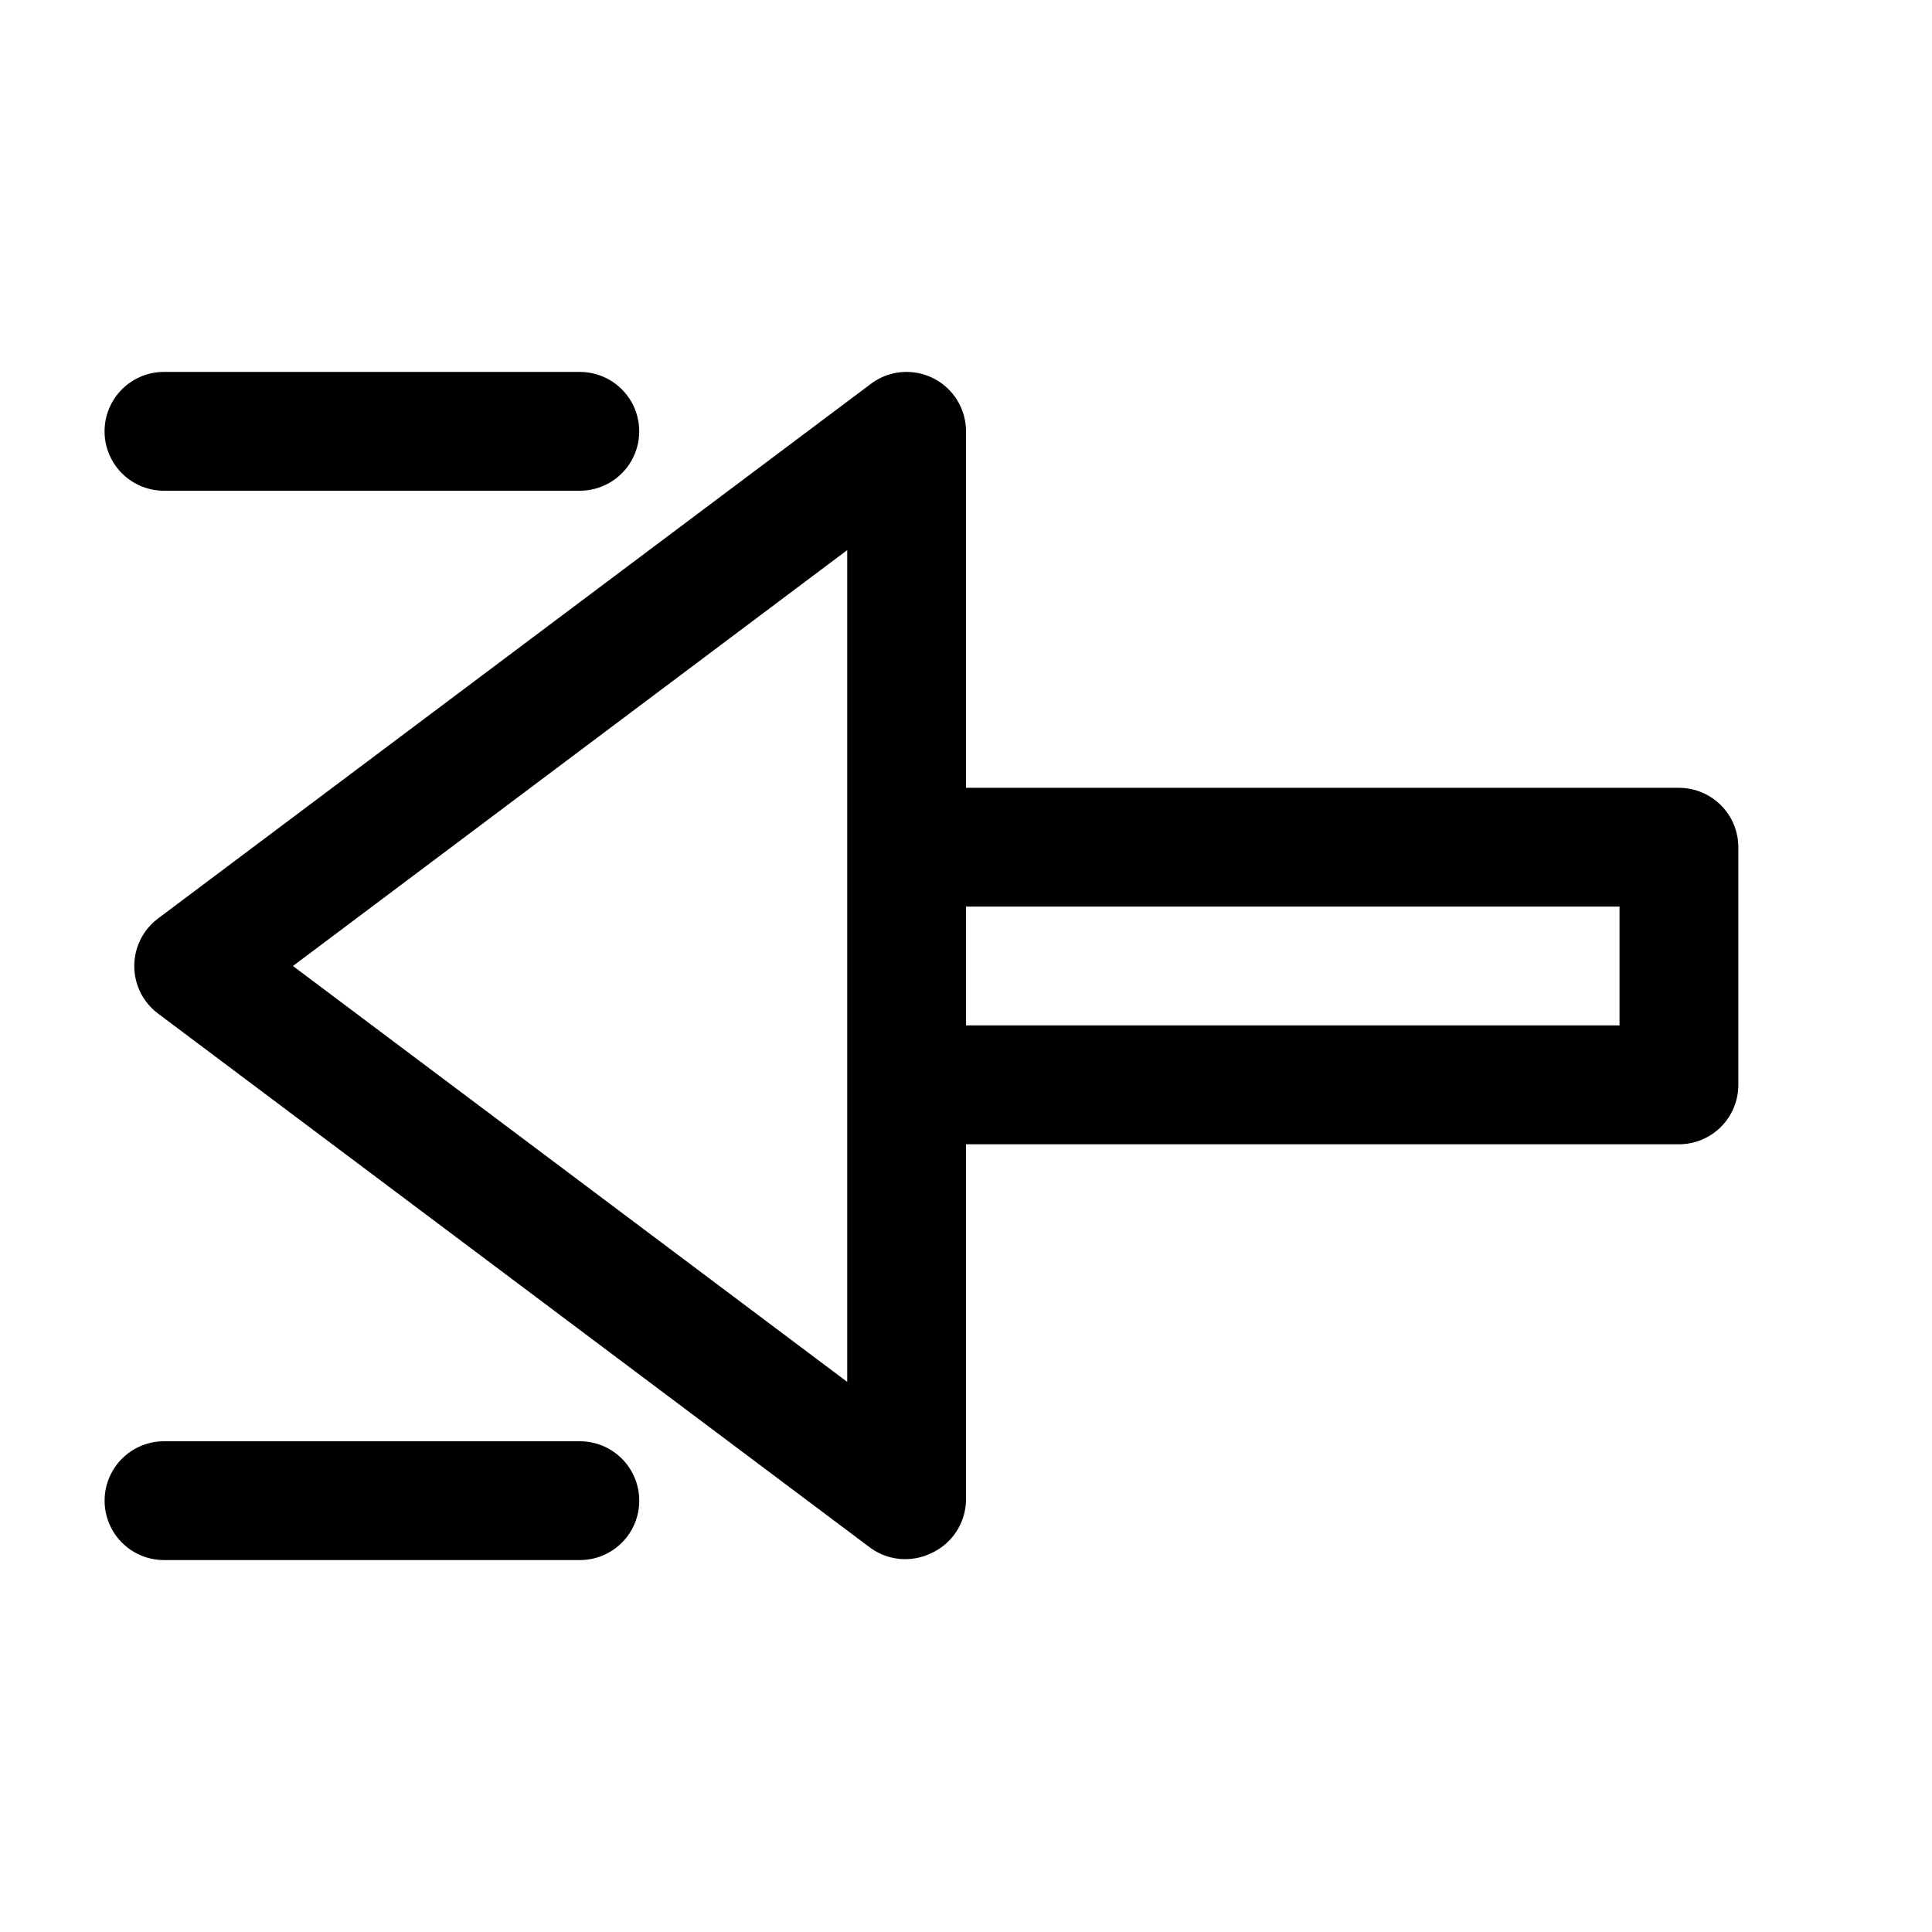 <?xml version="1.0" encoding="UTF-8"?>
<!-- Uploaded to: ICON Repo, www.iconrepo.com, Generator: ICON Repo Mixer Tools -->
<svg fill="#000000" width="800px" height="800px" version="1.1" viewBox="144 144 512 512" xmlns="http://www.w3.org/2000/svg">
 <path d="m588.93 352.77h-188.93v-94.465c0-3.918-1.461-7.695-4.098-10.594-2.637-2.898-6.262-4.707-10.16-5.078-3.902-0.371-7.801 0.727-10.934 3.078l-188.93 141.7c-3.965 2.973-6.297 7.641-6.297 12.598 0 4.953 2.332 9.621 6.297 12.594l188.93 141.7c2.266 1.605 4.914 2.578 7.68 2.828s5.547-0.238 8.062-1.41c2.746-1.195 5.09-3.148 6.766-5.633 1.672-2.481 2.602-5.387 2.684-8.379v-94.465h188.93c4.176 0 8.18-1.66 11.133-4.609 2.953-2.953 4.613-6.957 4.613-11.133v-62.977c0-4.176-1.66-8.18-4.613-11.133s-6.957-4.613-11.133-4.613zm-220.41 157.44-146.89-110.21 146.89-110.21zm204.67-94.465h-173.18v-31.488h173.18zm-259.78 125.95c0 4.176-1.66 8.18-4.609 11.133-2.953 2.953-6.961 4.609-11.133 4.609h-110.21c-5.625 0-10.82-3-13.633-7.871s-2.812-10.871 0-15.742c2.812-4.871 8.008-7.875 13.633-7.875h110.21c4.172 0 8.18 1.66 11.133 4.613 2.949 2.953 4.609 6.957 4.609 11.133zm-141.7-283.39c0-4.176 1.656-8.18 4.609-11.133 2.953-2.953 6.957-4.609 11.133-4.609h110.21c5.621 0 10.82 3 13.633 7.871 2.812 4.871 2.812 10.875 0 15.746-2.812 4.871-8.012 7.871-13.633 7.871h-110.21c-4.176 0-8.18-1.66-11.133-4.613-2.953-2.953-4.609-6.957-4.609-11.133z"/>
</svg>